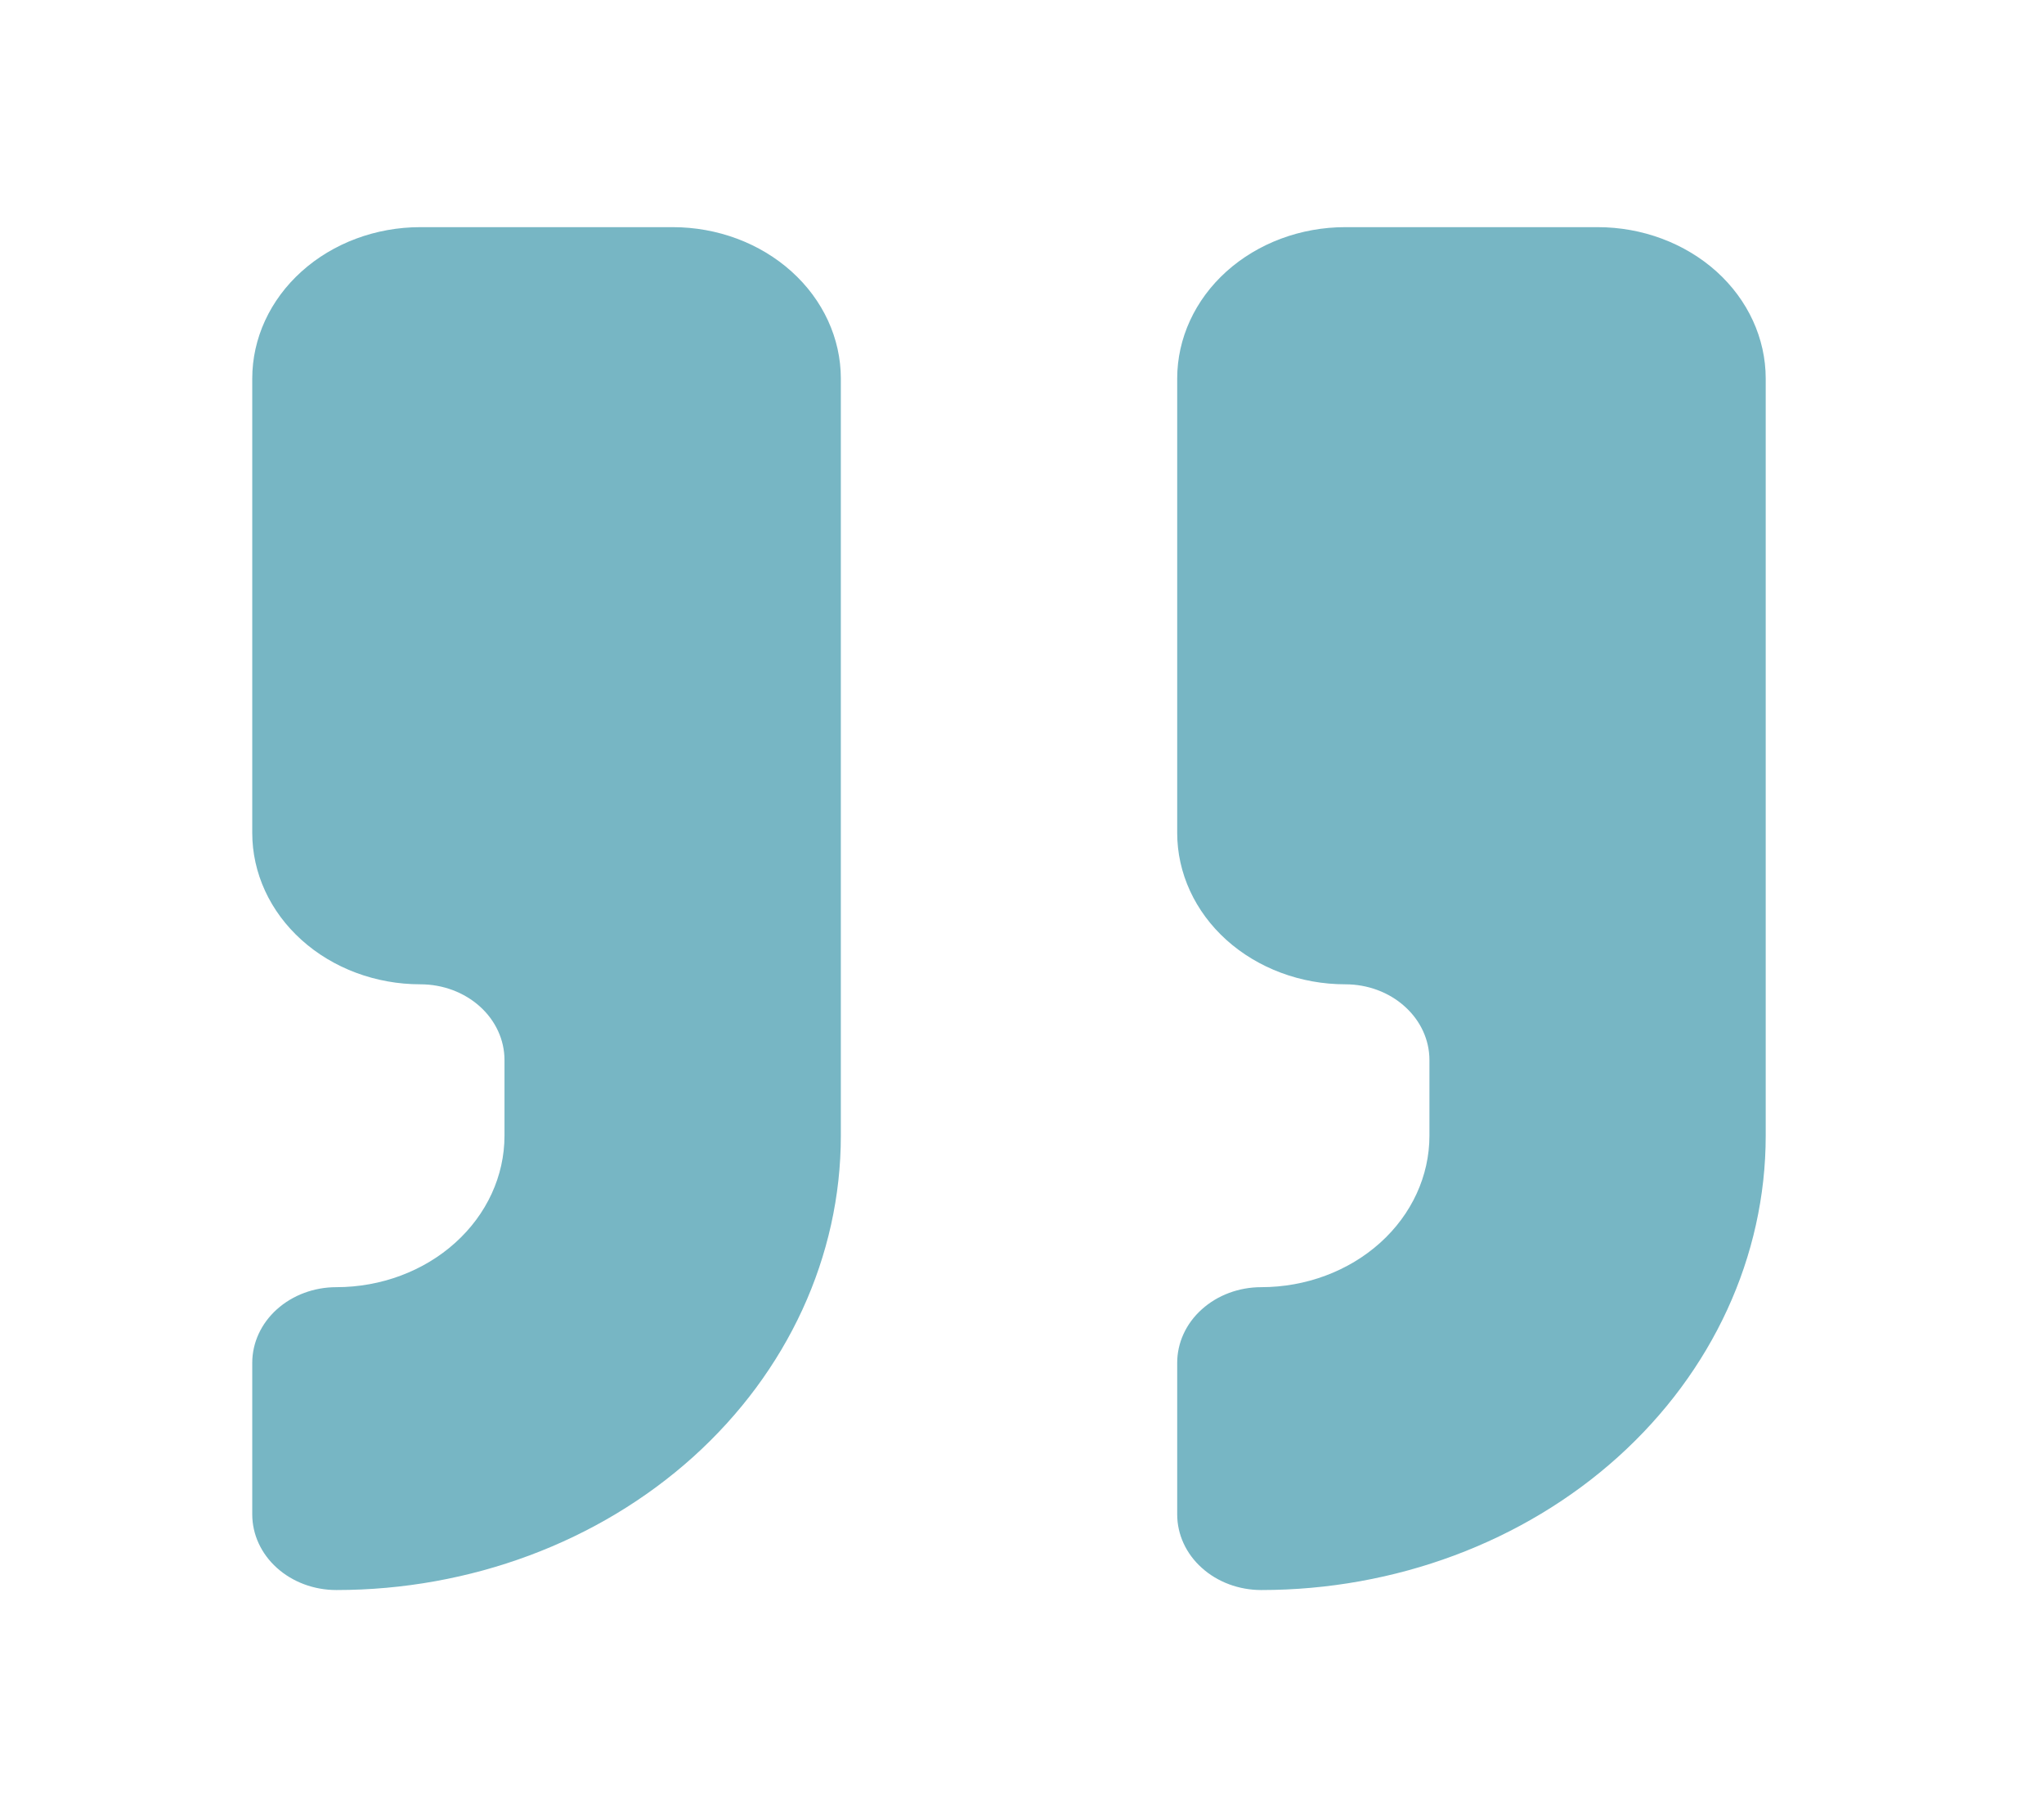 <?xml version="1.0" encoding="utf-8"?>
<svg xmlns="http://www.w3.org/2000/svg" fill="none" height="100%" overflow="visible" preserveAspectRatio="none" style="display: block;" viewBox="0 0 27 24" width="100%">
<g id="Frame">
<path d="M17.771 3C17.182 3 16.617 3.211 16.2 3.586C15.784 3.961 15.55 4.47 15.55 5V11C15.55 11.53 15.784 12.039 16.2 12.414C16.617 12.789 17.182 13 17.771 13C18.066 13 18.348 13.105 18.556 13.293C18.765 13.48 18.882 13.735 18.882 14V15C18.882 15.53 18.648 16.039 18.231 16.414C17.814 16.789 17.249 17 16.66 17C16.366 17 16.083 17.105 15.875 17.293C15.666 17.48 15.55 17.735 15.55 18V20C15.55 20.265 15.666 20.52 15.875 20.707C16.083 20.895 16.366 21 16.66 21C18.428 21 20.123 20.368 21.372 19.243C22.622 18.117 23.324 16.591 23.324 15V5C23.324 4.47 23.09 3.961 22.674 3.586C22.257 3.211 21.692 3 21.103 3H17.771Z" fill="#77B6C4" id="Vector"/>
<path d="M5.553 3C4.964 3 4.399 3.211 3.983 3.586C3.566 3.961 3.332 4.47 3.332 5V11C3.332 11.53 3.566 12.039 3.983 12.414C4.399 12.789 4.964 13 5.553 13C5.848 13 6.13 13.105 6.339 13.293C6.547 13.48 6.664 13.735 6.664 14V15C6.664 15.53 6.43 16.039 6.013 16.414C5.597 16.789 5.032 17 4.443 17C4.148 17 3.866 17.105 3.657 17.293C3.449 17.48 3.332 17.735 3.332 18V20C3.332 20.265 3.449 20.52 3.657 20.707C3.866 20.895 4.148 21 4.443 21C6.21 21 7.905 20.368 9.155 19.243C10.405 18.117 11.107 16.591 11.107 15V5C11.107 4.47 10.873 3.961 10.456 3.586C10.04 3.211 9.475 3 8.885 3H5.553Z" fill="#77B6C4" id="Vector_2"/>
</g>
</svg>